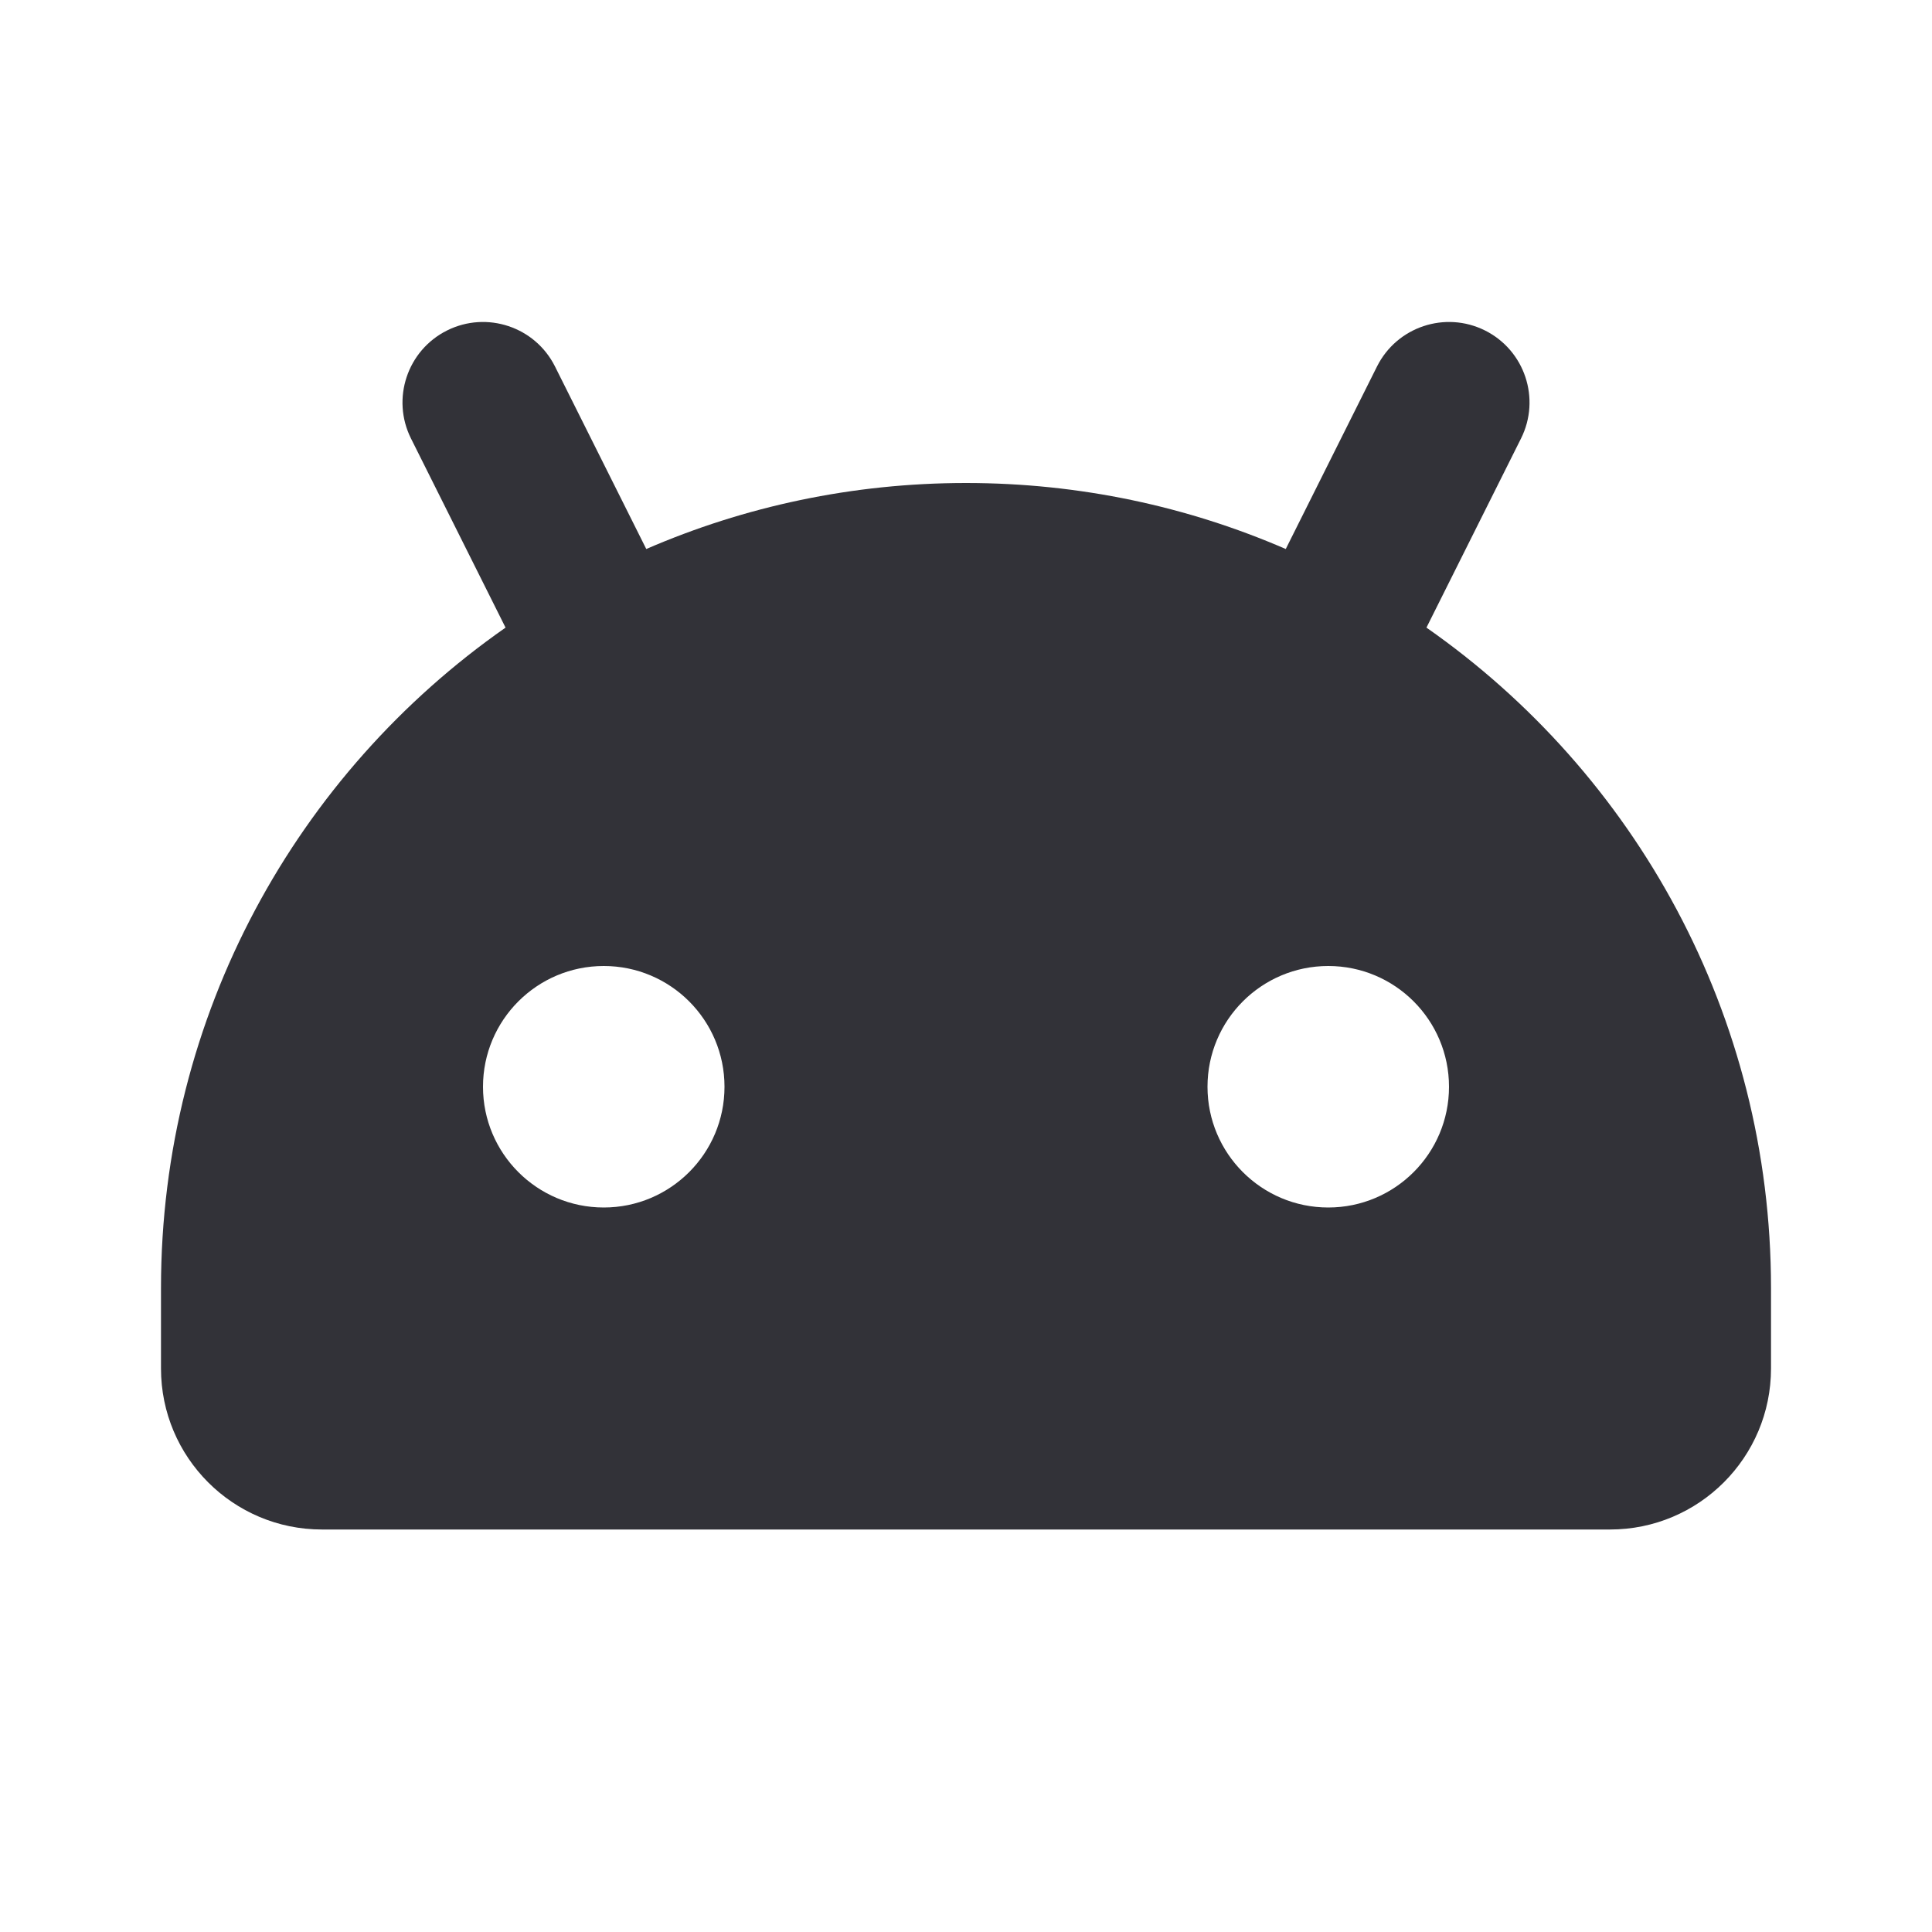<?xml version="1.0" encoding="UTF-8"?> <svg xmlns="http://www.w3.org/2000/svg" width="67" height="67" viewBox="0 0 67 67" fill="none"><g clip-path="url(#clip0_744_34292)"><path fill-rule="evenodd" clip-rule="evenodd" d="M51.499 11.461C52.878 12.151 53.437 13.828 52.747 15.207L49.468 21.765C56.692 26.811 61.417 35.187 61.417 44.667V47.458C61.417 50.542 58.917 53.042 55.834 53.042H11.167C8.083 53.042 5.583 50.542 5.583 47.458V44.667C5.583 35.187 10.309 26.811 17.532 21.765L14.253 15.207C13.564 13.828 14.123 12.151 15.502 11.461C16.881 10.772 18.558 11.331 19.247 12.71L22.412 19.039C25.811 17.566 29.56 16.75 33.5 16.75C37.44 16.75 41.19 17.566 44.589 19.039L47.753 12.71C48.443 11.331 50.12 10.772 51.499 11.461ZM20.938 33.5C18.625 33.5 16.75 35.375 16.75 37.688C16.75 40 18.625 41.875 20.938 41.875C23.25 41.875 25.125 40 25.125 37.688C25.125 35.375 23.25 33.5 20.938 33.5ZM46.063 33.5C43.75 33.5 41.875 35.375 41.875 37.688C41.875 40 43.75 41.875 46.063 41.875C48.375 41.875 50.25 40 50.25 37.688C50.25 35.375 48.375 33.5 46.063 33.5Z" fill="#323238"></path></g><defs><clipPath id="clip0_744_34292"><rect width="67" height="67" fill="white"></rect></clipPath></defs></svg> 